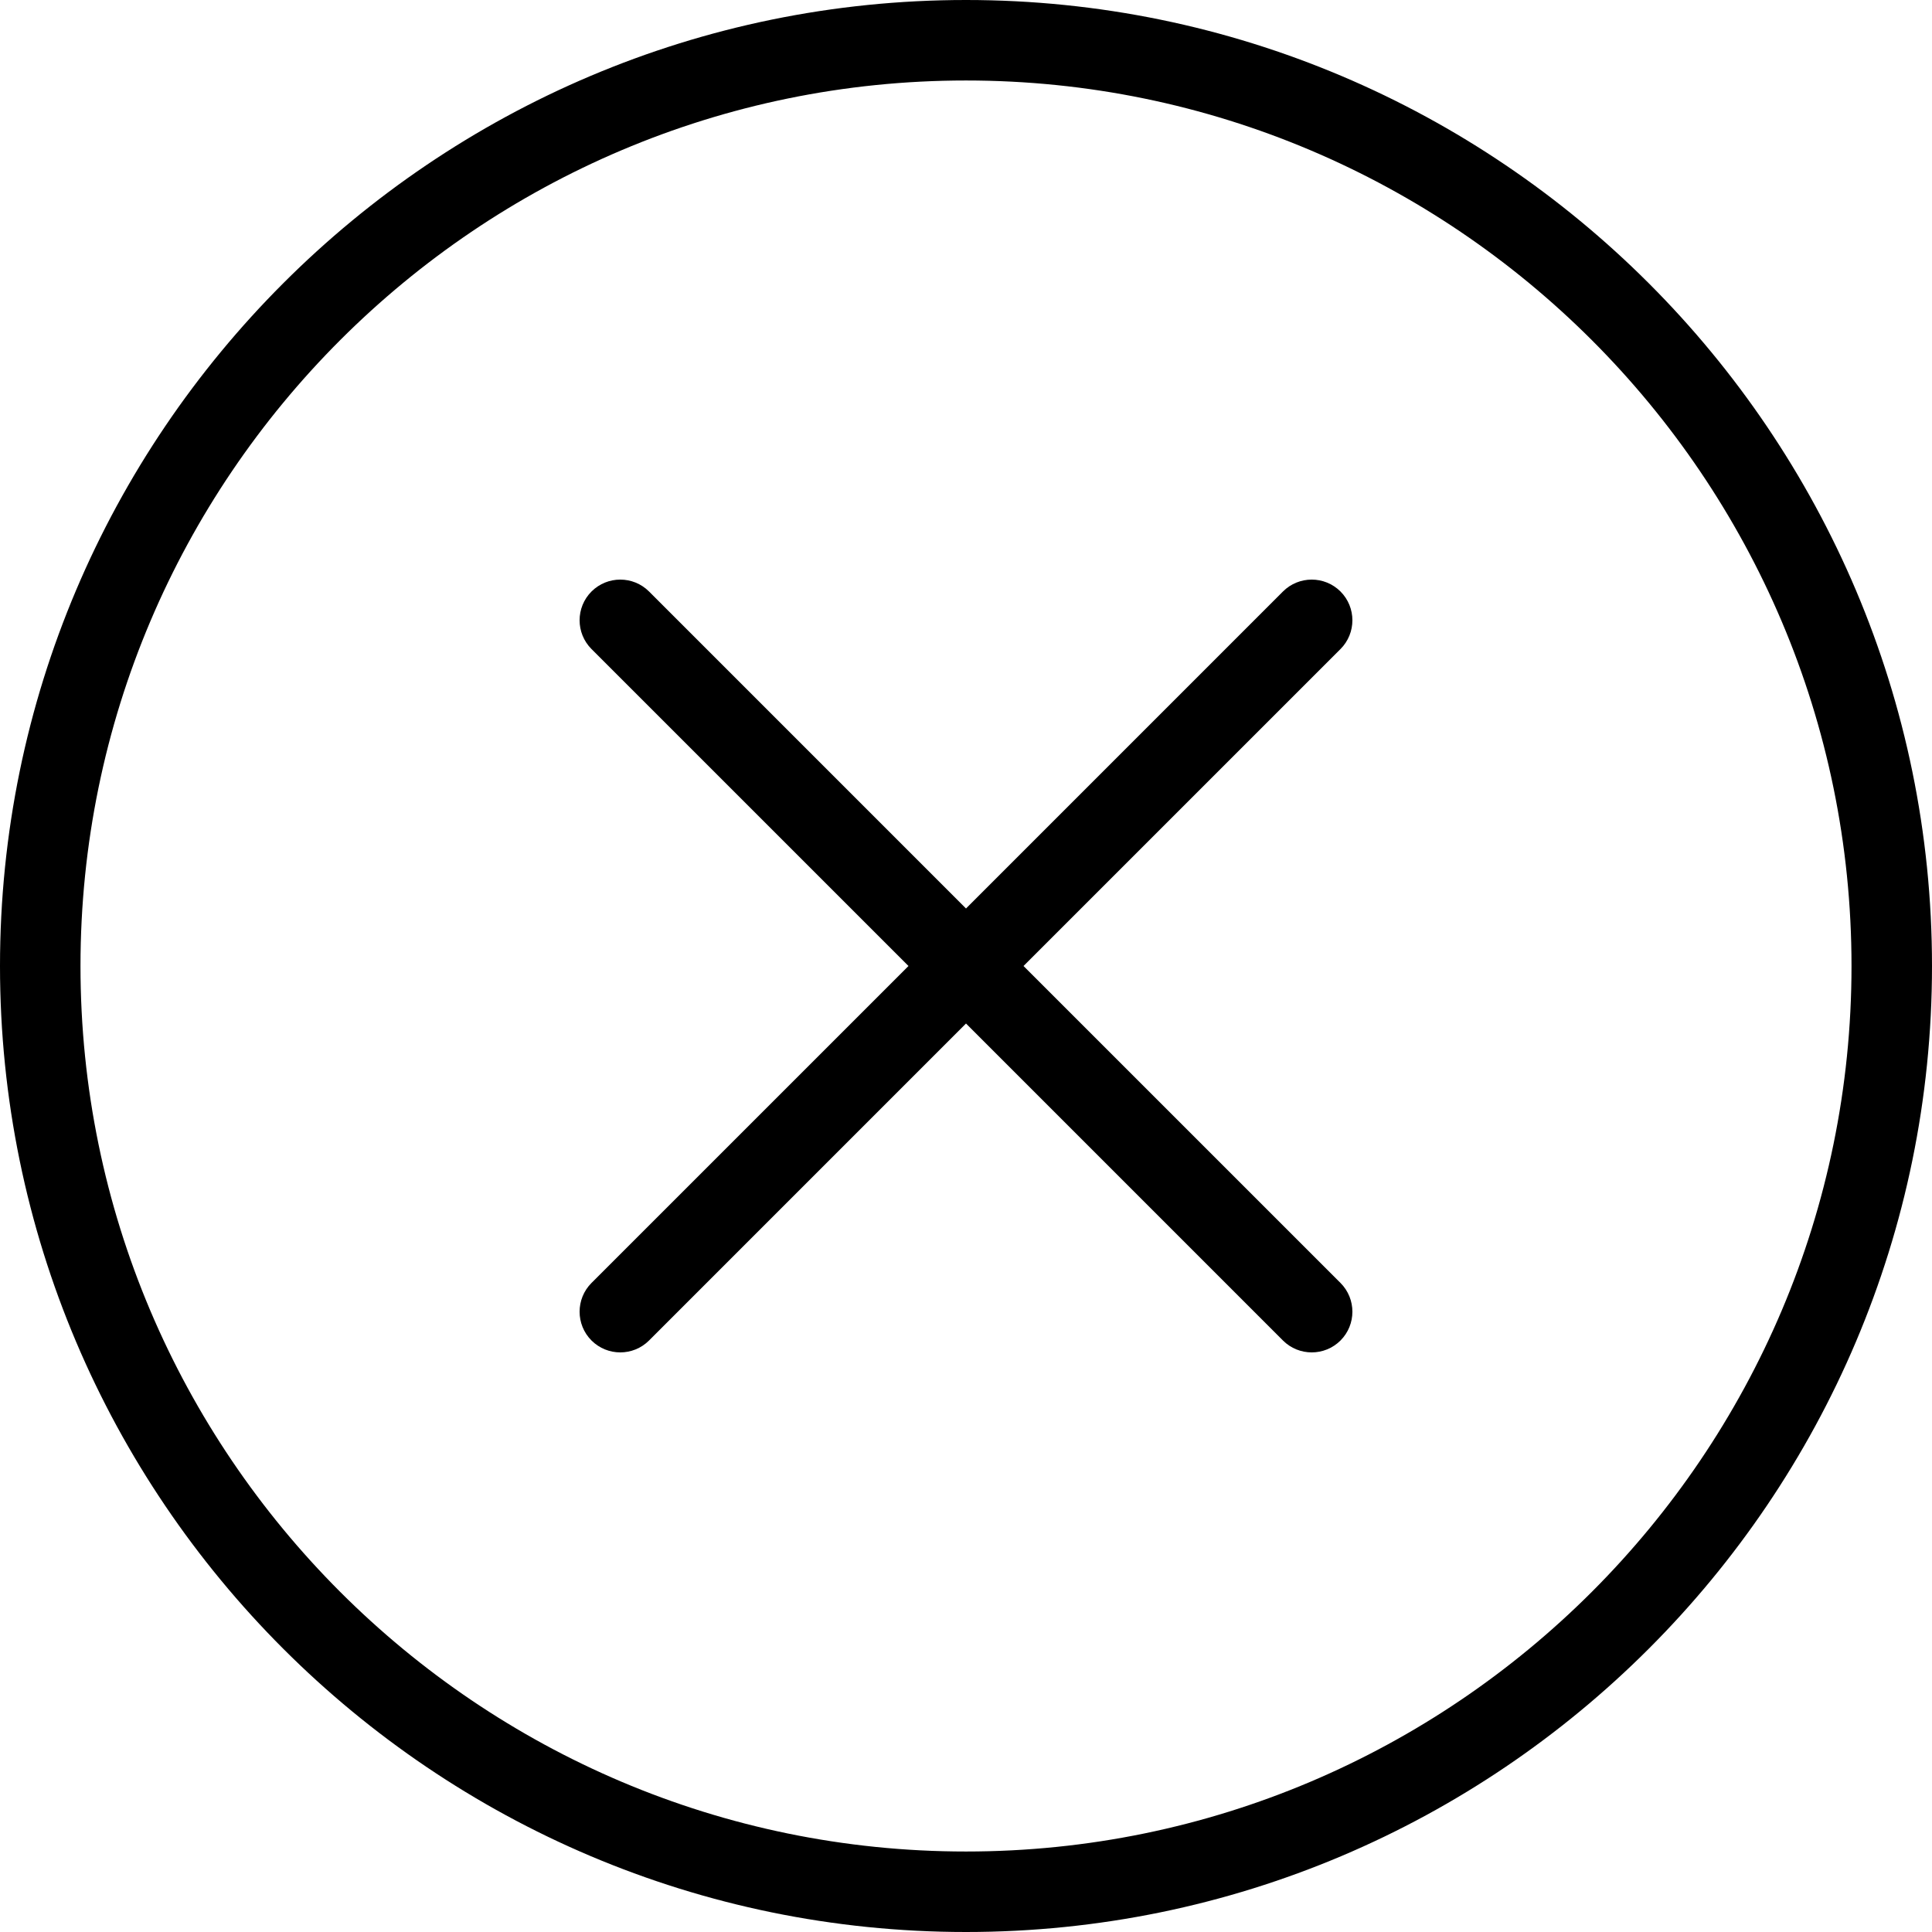 <?xml version="1.0" encoding="UTF-8"?>
<svg width="56px" height="56px" viewBox="0 0 56 56" version="1.1" xmlns="http://www.w3.org/2000/svg" xmlns:xlink="http://www.w3.org/1999/xlink">
    <!-- Generator: sketchtool 62 (101010) - https://sketch.com -->
    <title>254DB487-ED4B-4F02-8580-E4C15793E166</title>
    <desc>Created with sketchtool.</desc>
    <g id="Testemunhos" stroke="none" stroke-width="1" fill="none" fill-rule="evenodd">
        <g id="2-Testemunhos-Detalhe-texto" transform="translate(-1655, -1663)" fill="#000000">
            <g id="ic_rejeitar" transform="translate(1655, 1663)">
                <path d="M28,56 C12.56,56 0,43.44 0,28 C0,12.56 12.56,0 28,0 C43.44,0 56,12.56 56,28 C56,43.44 43.44,56 28,56 Z M28,2.333 C13.848,2.333 2.333,13.848 2.333,28 C2.333,42.152 13.848,53.667 28,53.667 C42.152,53.667 53.667,42.152 53.667,28 C53.667,13.848 42.152,2.333 28,2.333 Z" id="Shape"></path>
                <path d="M29.667,28 L38.855,18.813 C39.315,18.352 39.315,17.606 38.855,17.145 C38.394,16.685 37.648,16.685 37.187,17.145 L28,26.333 L18.813,17.145 C18.352,16.685 17.606,16.685 17.145,17.145 C16.685,17.606 16.685,18.352 17.145,18.813 L26.333,28 L17.145,37.187 C16.685,37.648 16.685,38.394 17.145,38.855 C17.606,39.315 18.352,39.315 18.813,38.855 L28,29.667 L37.187,38.855 C37.648,39.315 38.394,39.315 38.855,38.855 C39.315,38.394 39.315,37.648 38.855,37.187 L29.667,28 Z" id="Path"></path>
            </g>
        </g>
    </g>
</svg>